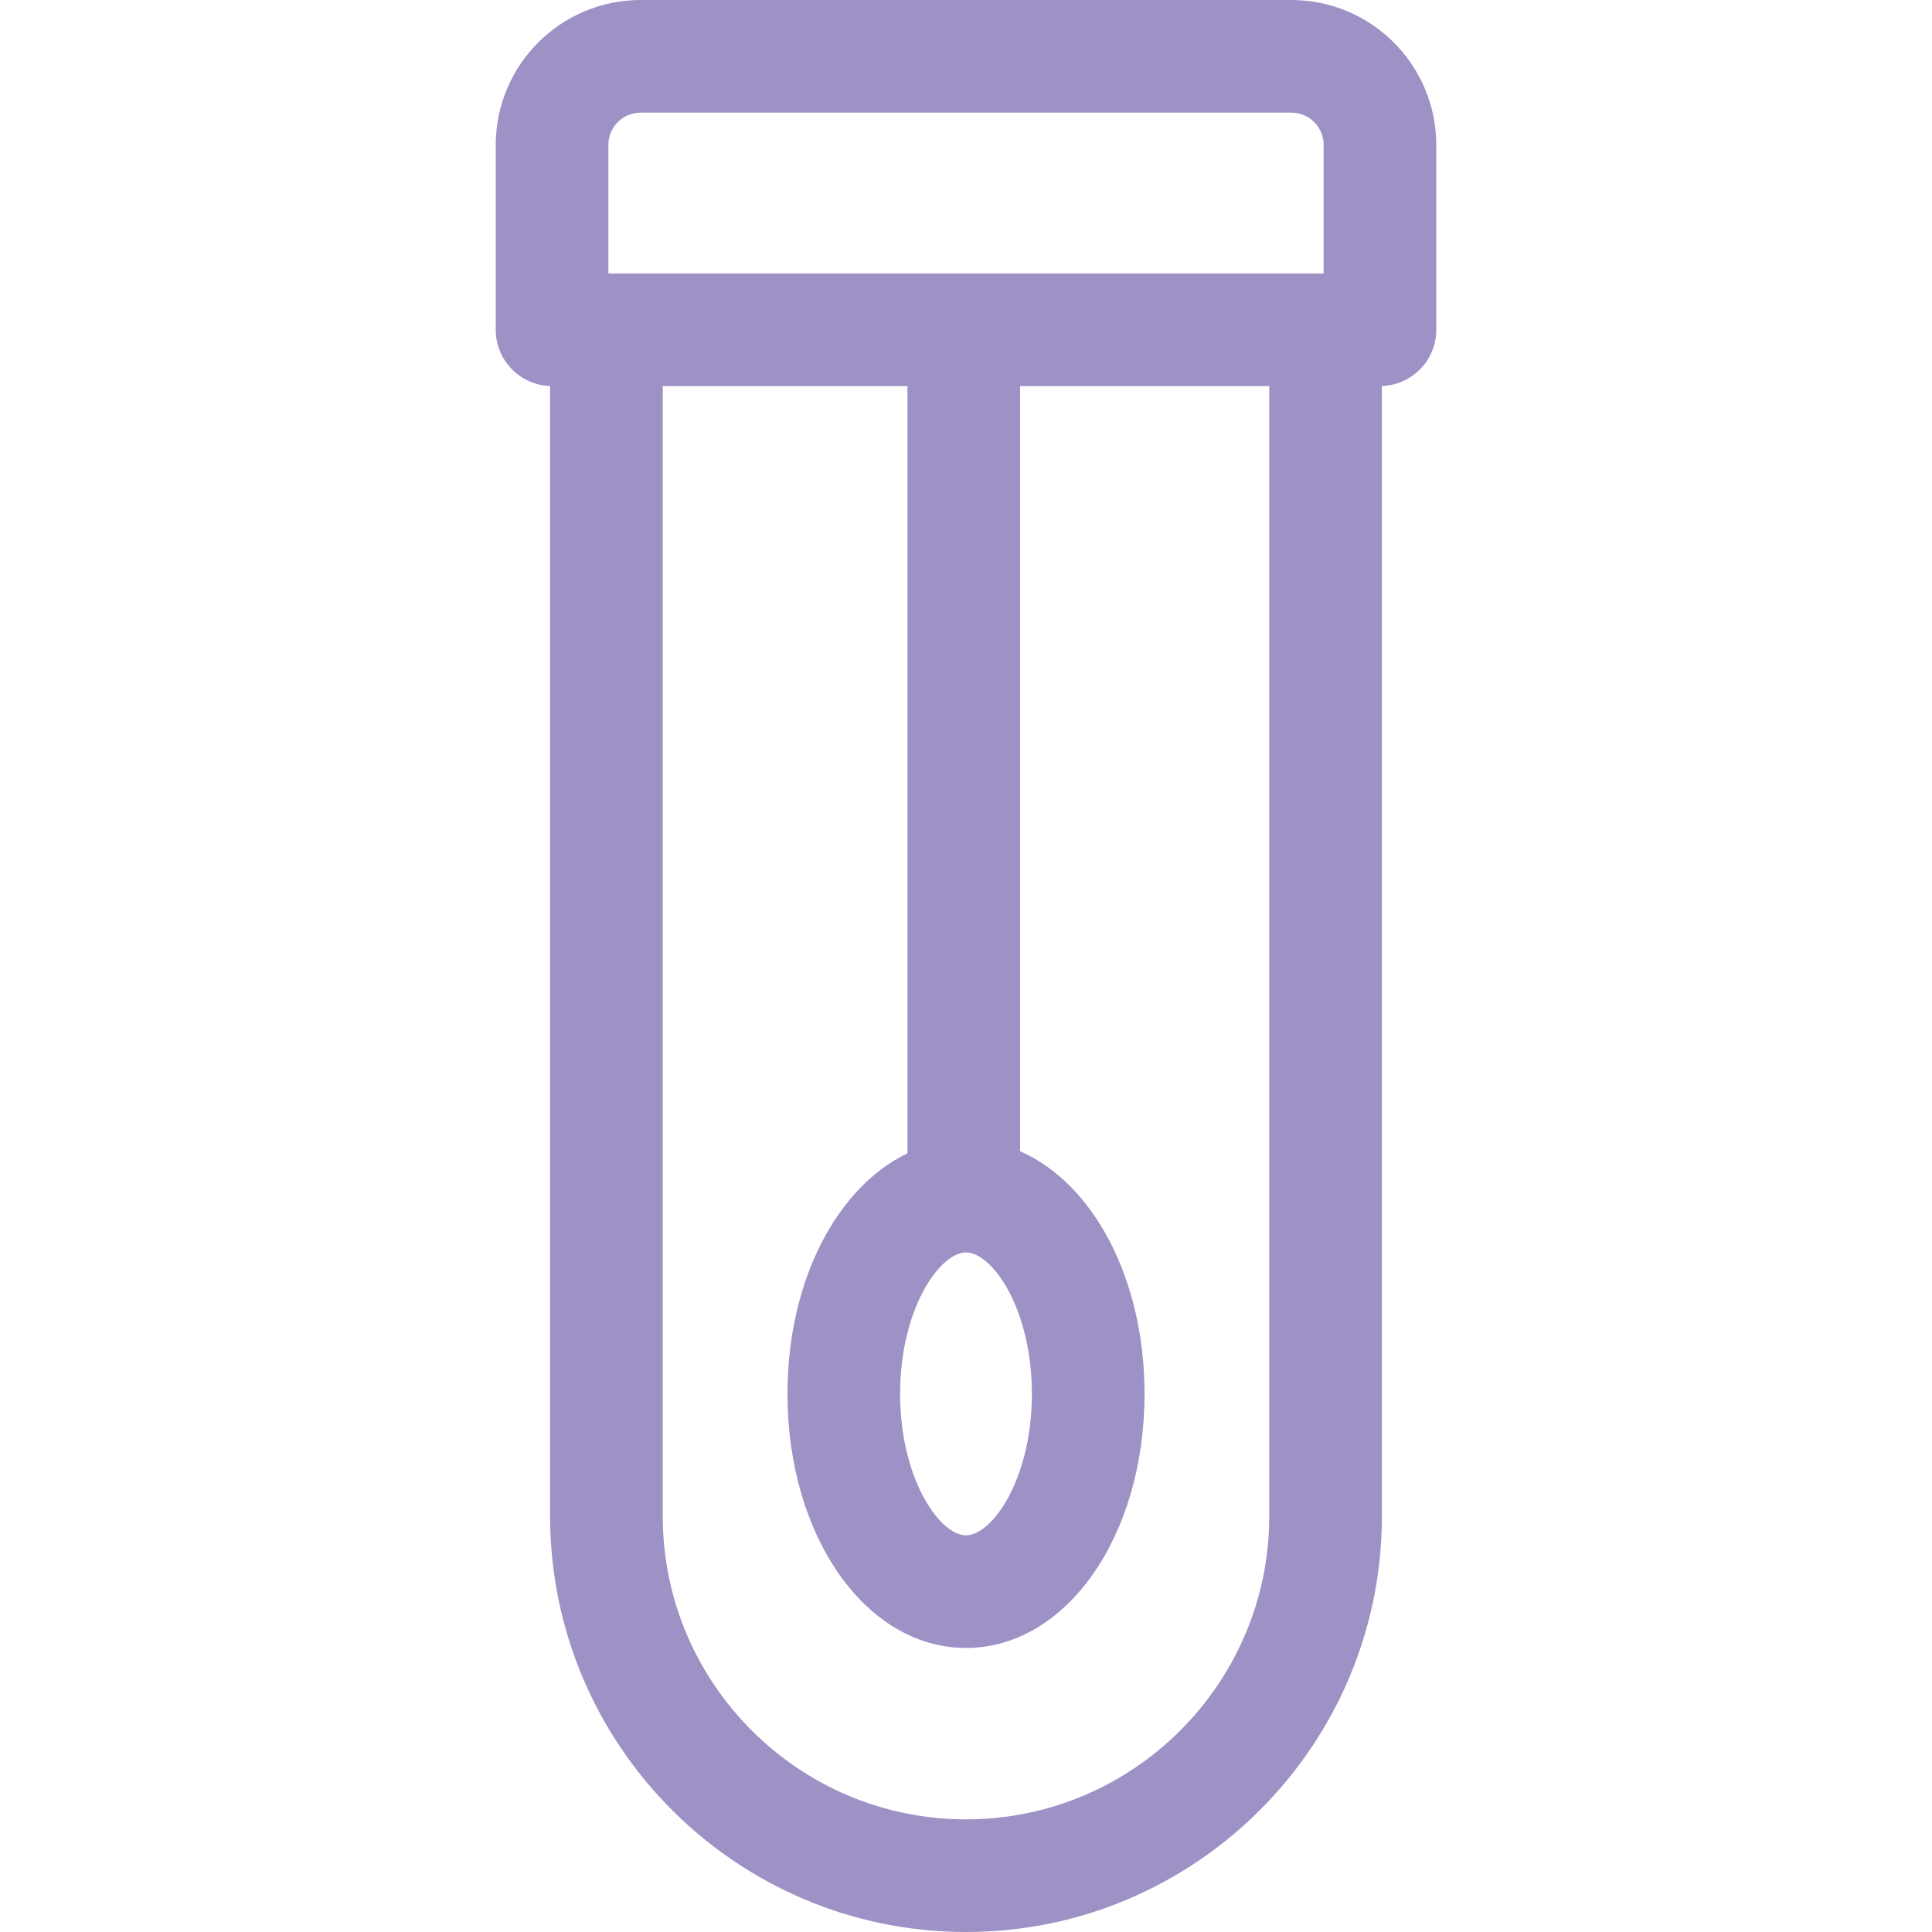 <svg id="Layer_1" enable-background="new 0 0 514.565 514.565" height="512" viewBox="0 0 514.565 514.565" width="512" fill="#9e91c5" xmlns="http://www.w3.org/2000/svg"><path d="m343.945 0h-173.324c-21.277 0-38.588 17.311-38.588 38.589v49.248c0 8.109 6.439 14.698 14.481 14.974v300.987c0 61.077 49.69 110.768 110.769 110.768s110.769-49.69 110.769-110.768v-300.987c8.042-.276 14.481-6.865 14.481-14.974v-49.248c0-21.278-17.311-38.589-38.588-38.589zm-181.912 38.589c0-4.736 3.853-8.589 8.588-8.589h173.324c4.735 0 8.588 3.853 8.588 8.589v34.248h-190.5zm95.25 294.981c6.986 0 17.55 15.024 17.55 37.671s-10.563 37.671-17.55 37.671-17.55-15.024-17.55-37.671 10.563-37.671 17.55-37.671zm0 150.995c-44.536 0-80.769-36.232-80.769-80.768v-300.96h65.177v204.342c-18.778 8.994-31.958 33.927-31.958 64.063 0 37.946 20.887 67.671 47.55 67.671s47.55-29.725 47.55-67.671c0-30.768-13.733-56.126-33.142-64.621v-203.784h66.36v300.961c0 44.535-36.232 80.767-80.768 80.767z"/></svg>
